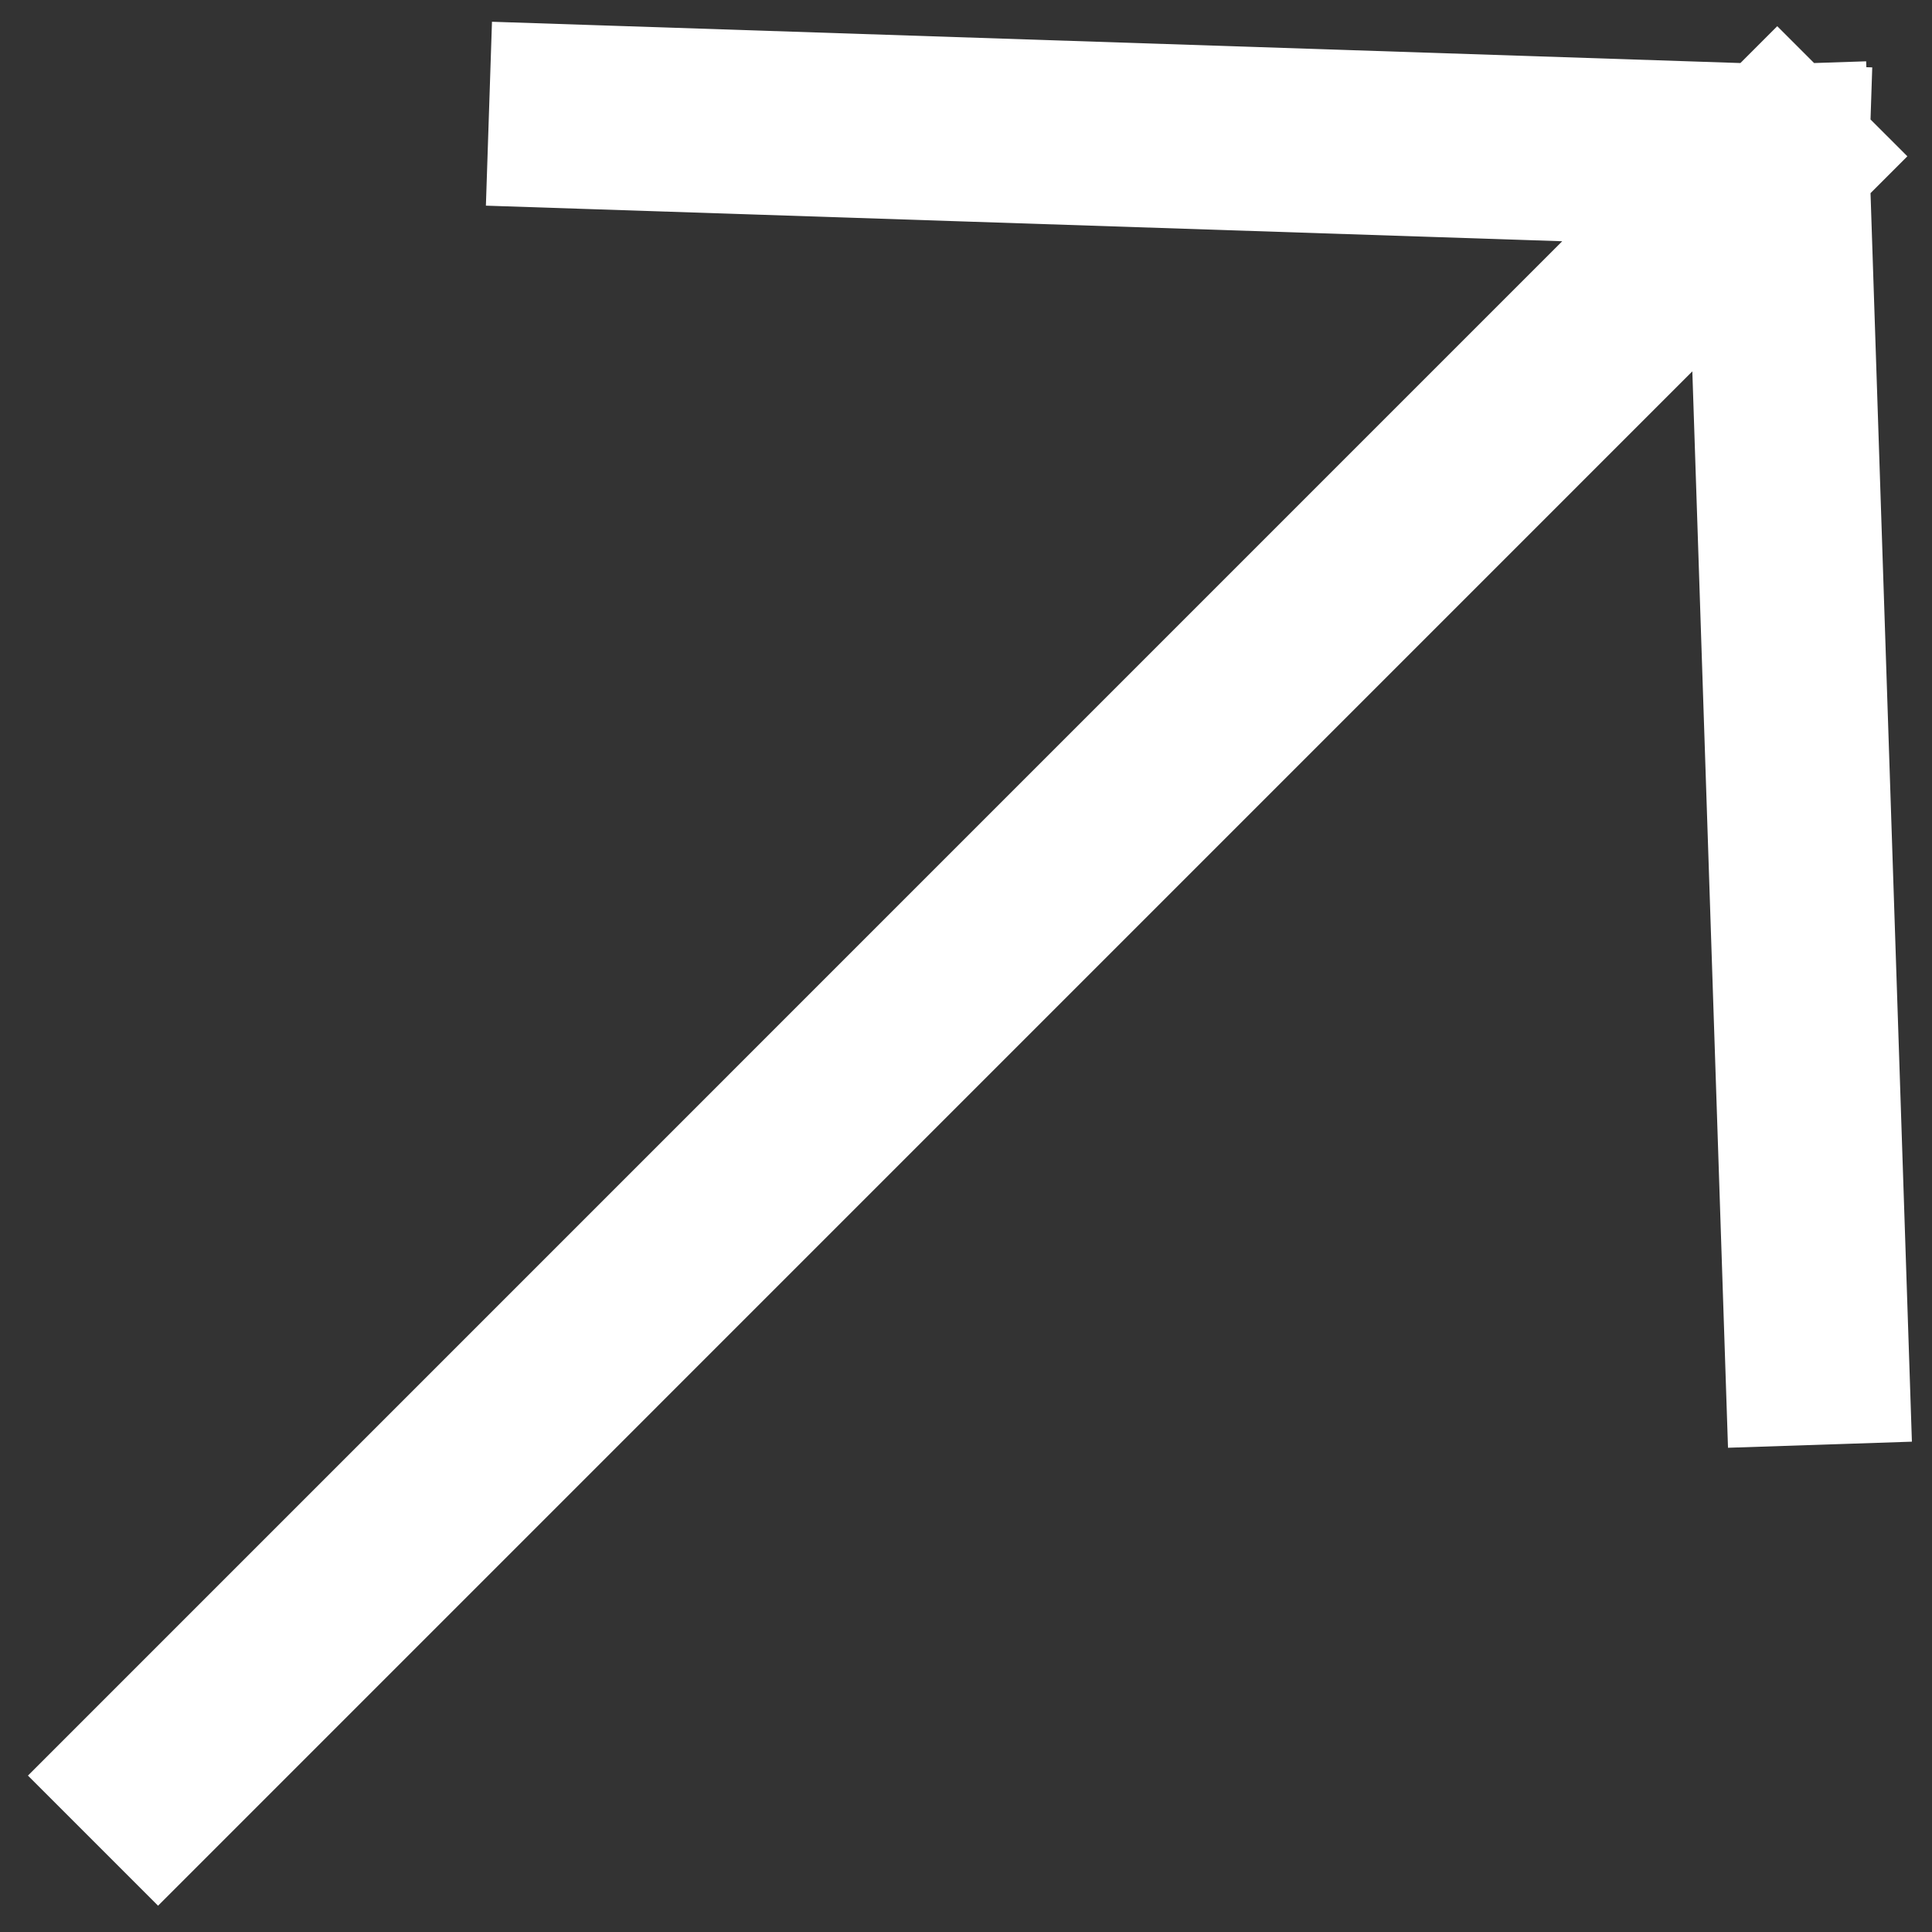 <svg width="21" height="21" viewBox="0 0 21 21" fill="none" xmlns="http://www.w3.org/2000/svg">
<rect x="0" y="0" width="21" height="21" fill="#333333" stroke="none"/>
<path d="M1.718 19.3L19.318 1.699M19.318 1.699L19.749 14.704M19.318 1.699L6.314 1.269" stroke="white" stroke-width="2" stroke-linecap="square"/>
</svg>
